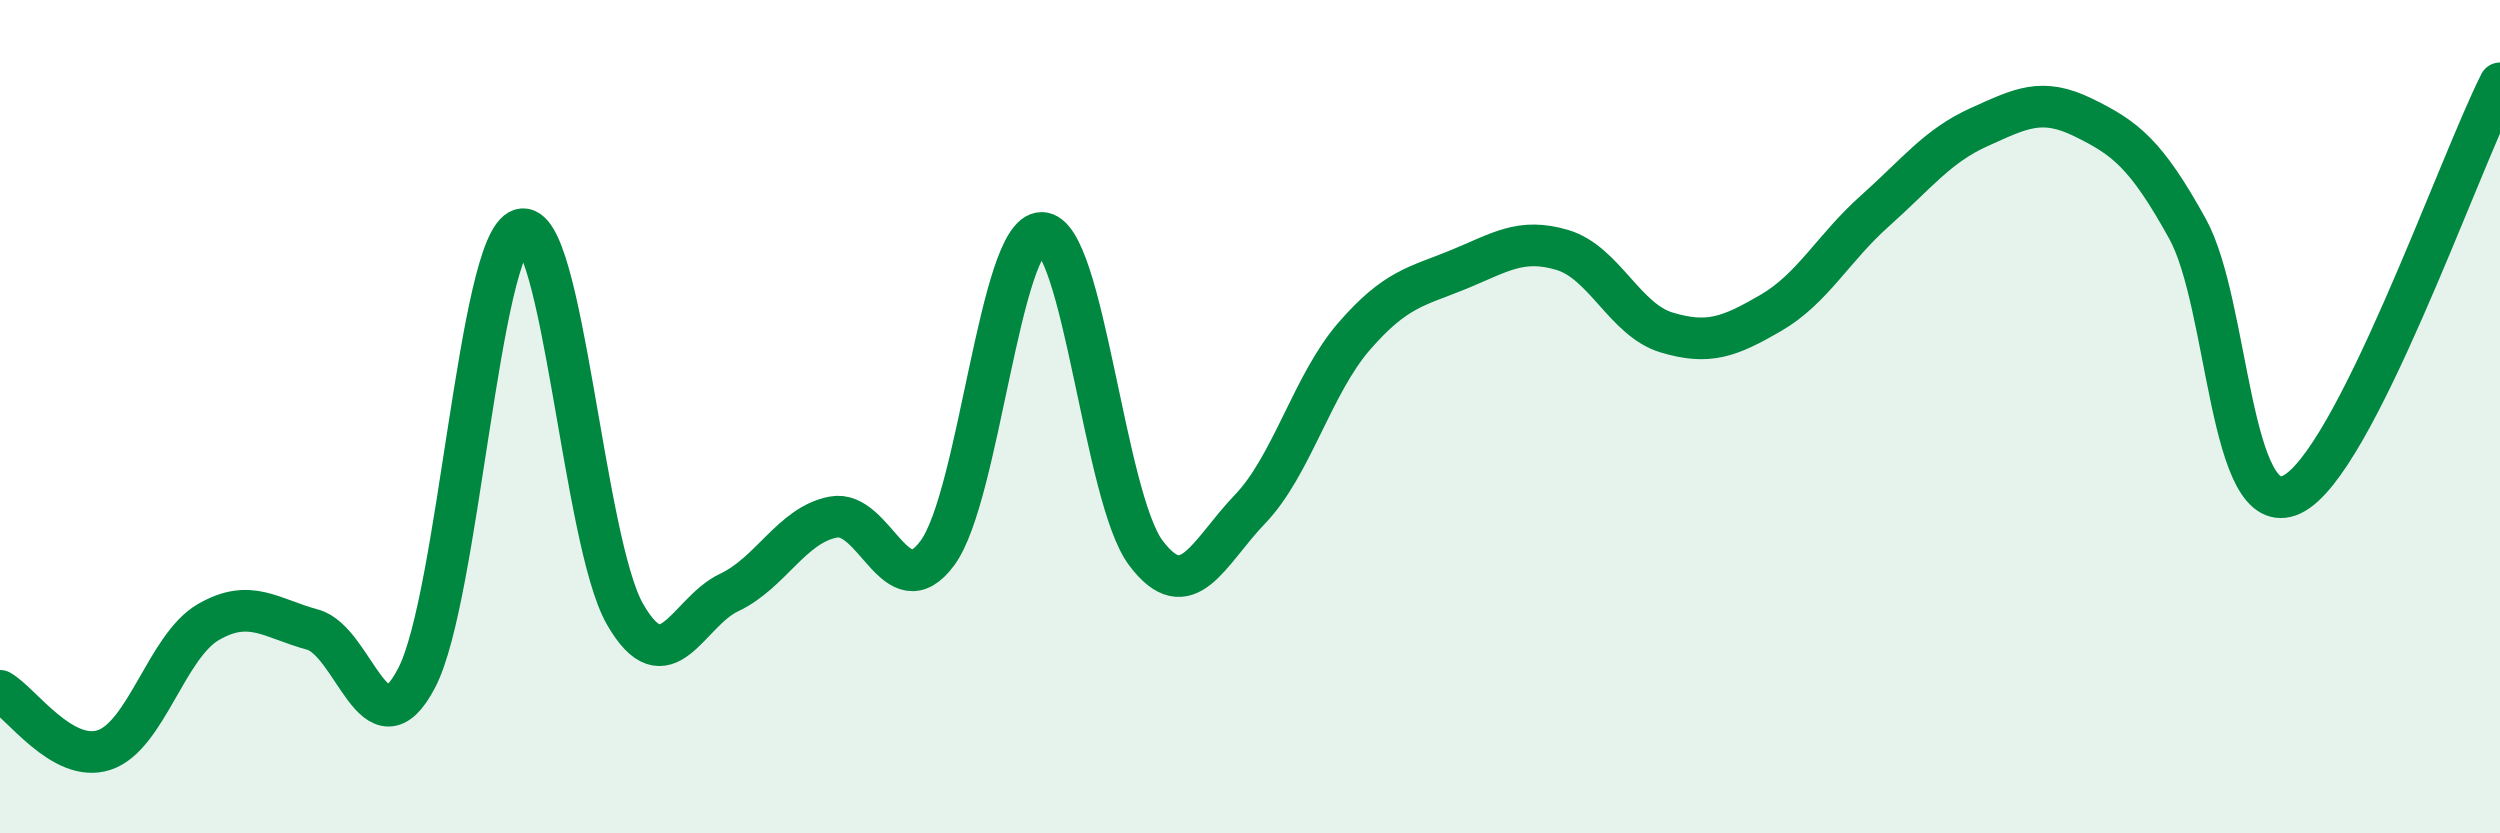 
    <svg width="60" height="20" viewBox="0 0 60 20" xmlns="http://www.w3.org/2000/svg">
      <path
        d="M 0,16.58 C 0.5,16.86 1.5,18.33 2.5,18 C 3.5,17.67 4,15.51 5,14.93 C 6,14.35 6.5,14.84 7.5,15.11 C 8.5,15.38 9,18.19 10,16.27 C 11,14.35 11.5,5.82 12.5,5.51 C 13.5,5.2 14,13 15,14.74 C 16,16.48 16.5,14.69 17.5,14.22 C 18.5,13.75 19,12.6 20,12.41 C 21,12.22 21.5,14.63 22.5,13.27 C 23.5,11.91 24,5.59 25,5.59 C 26,5.59 26.5,11.94 27.5,13.27 C 28.5,14.6 29,13.26 30,12.22 C 31,11.18 31.5,9.22 32.5,8.07 C 33.5,6.92 34,6.88 35,6.47 C 36,6.06 36.5,5.7 37.5,6 C 38.5,6.3 39,7.68 40,7.98 C 41,8.28 41.5,8.09 42.5,7.51 C 43.5,6.93 44,5.95 45,5.06 C 46,4.17 46.5,3.5 47.5,3.05 C 48.5,2.6 49,2.33 50,2.82 C 51,3.31 51.5,3.68 52.5,5.49 C 53.5,7.3 53.5,12.57 55,11.87 C 56.5,11.17 59,3.97 60,2L60 20L0 20Z"
        fill="#008740"
        opacity="0.1"
        stroke-linecap="round"
        stroke-linejoin="round"
      />
      <path
        d="M 0,16.58 C 0.5,16.86 1.5,18.33 2.5,18 C 3.5,17.67 4,15.51 5,14.93 C 6,14.35 6.5,14.84 7.5,15.11 C 8.5,15.38 9,18.19 10,16.27 C 11,14.35 11.5,5.82 12.5,5.51 C 13.5,5.2 14,13 15,14.74 C 16,16.48 16.5,14.69 17.5,14.22 C 18.5,13.75 19,12.6 20,12.41 C 21,12.22 21.5,14.63 22.5,13.27 C 23.5,11.91 24,5.59 25,5.59 C 26,5.59 26.5,11.94 27.5,13.27 C 28.5,14.6 29,13.26 30,12.22 C 31,11.18 31.5,9.22 32.5,8.07 C 33.5,6.92 34,6.88 35,6.47 C 36,6.06 36.5,5.7 37.5,6 C 38.5,6.3 39,7.68 40,7.98 C 41,8.28 41.5,8.09 42.5,7.51 C 43.5,6.93 44,5.95 45,5.06 C 46,4.17 46.5,3.5 47.5,3.05 C 48.5,2.6 49,2.33 50,2.82 C 51,3.31 51.5,3.68 52.5,5.49 C 53.5,7.3 53.5,12.57 55,11.87 C 56.5,11.17 59,3.97 60,2"
        stroke="#008740"
        stroke-width="1"
        fill="none"
        stroke-linecap="round"
        stroke-linejoin="round"
      />
    </svg>
  